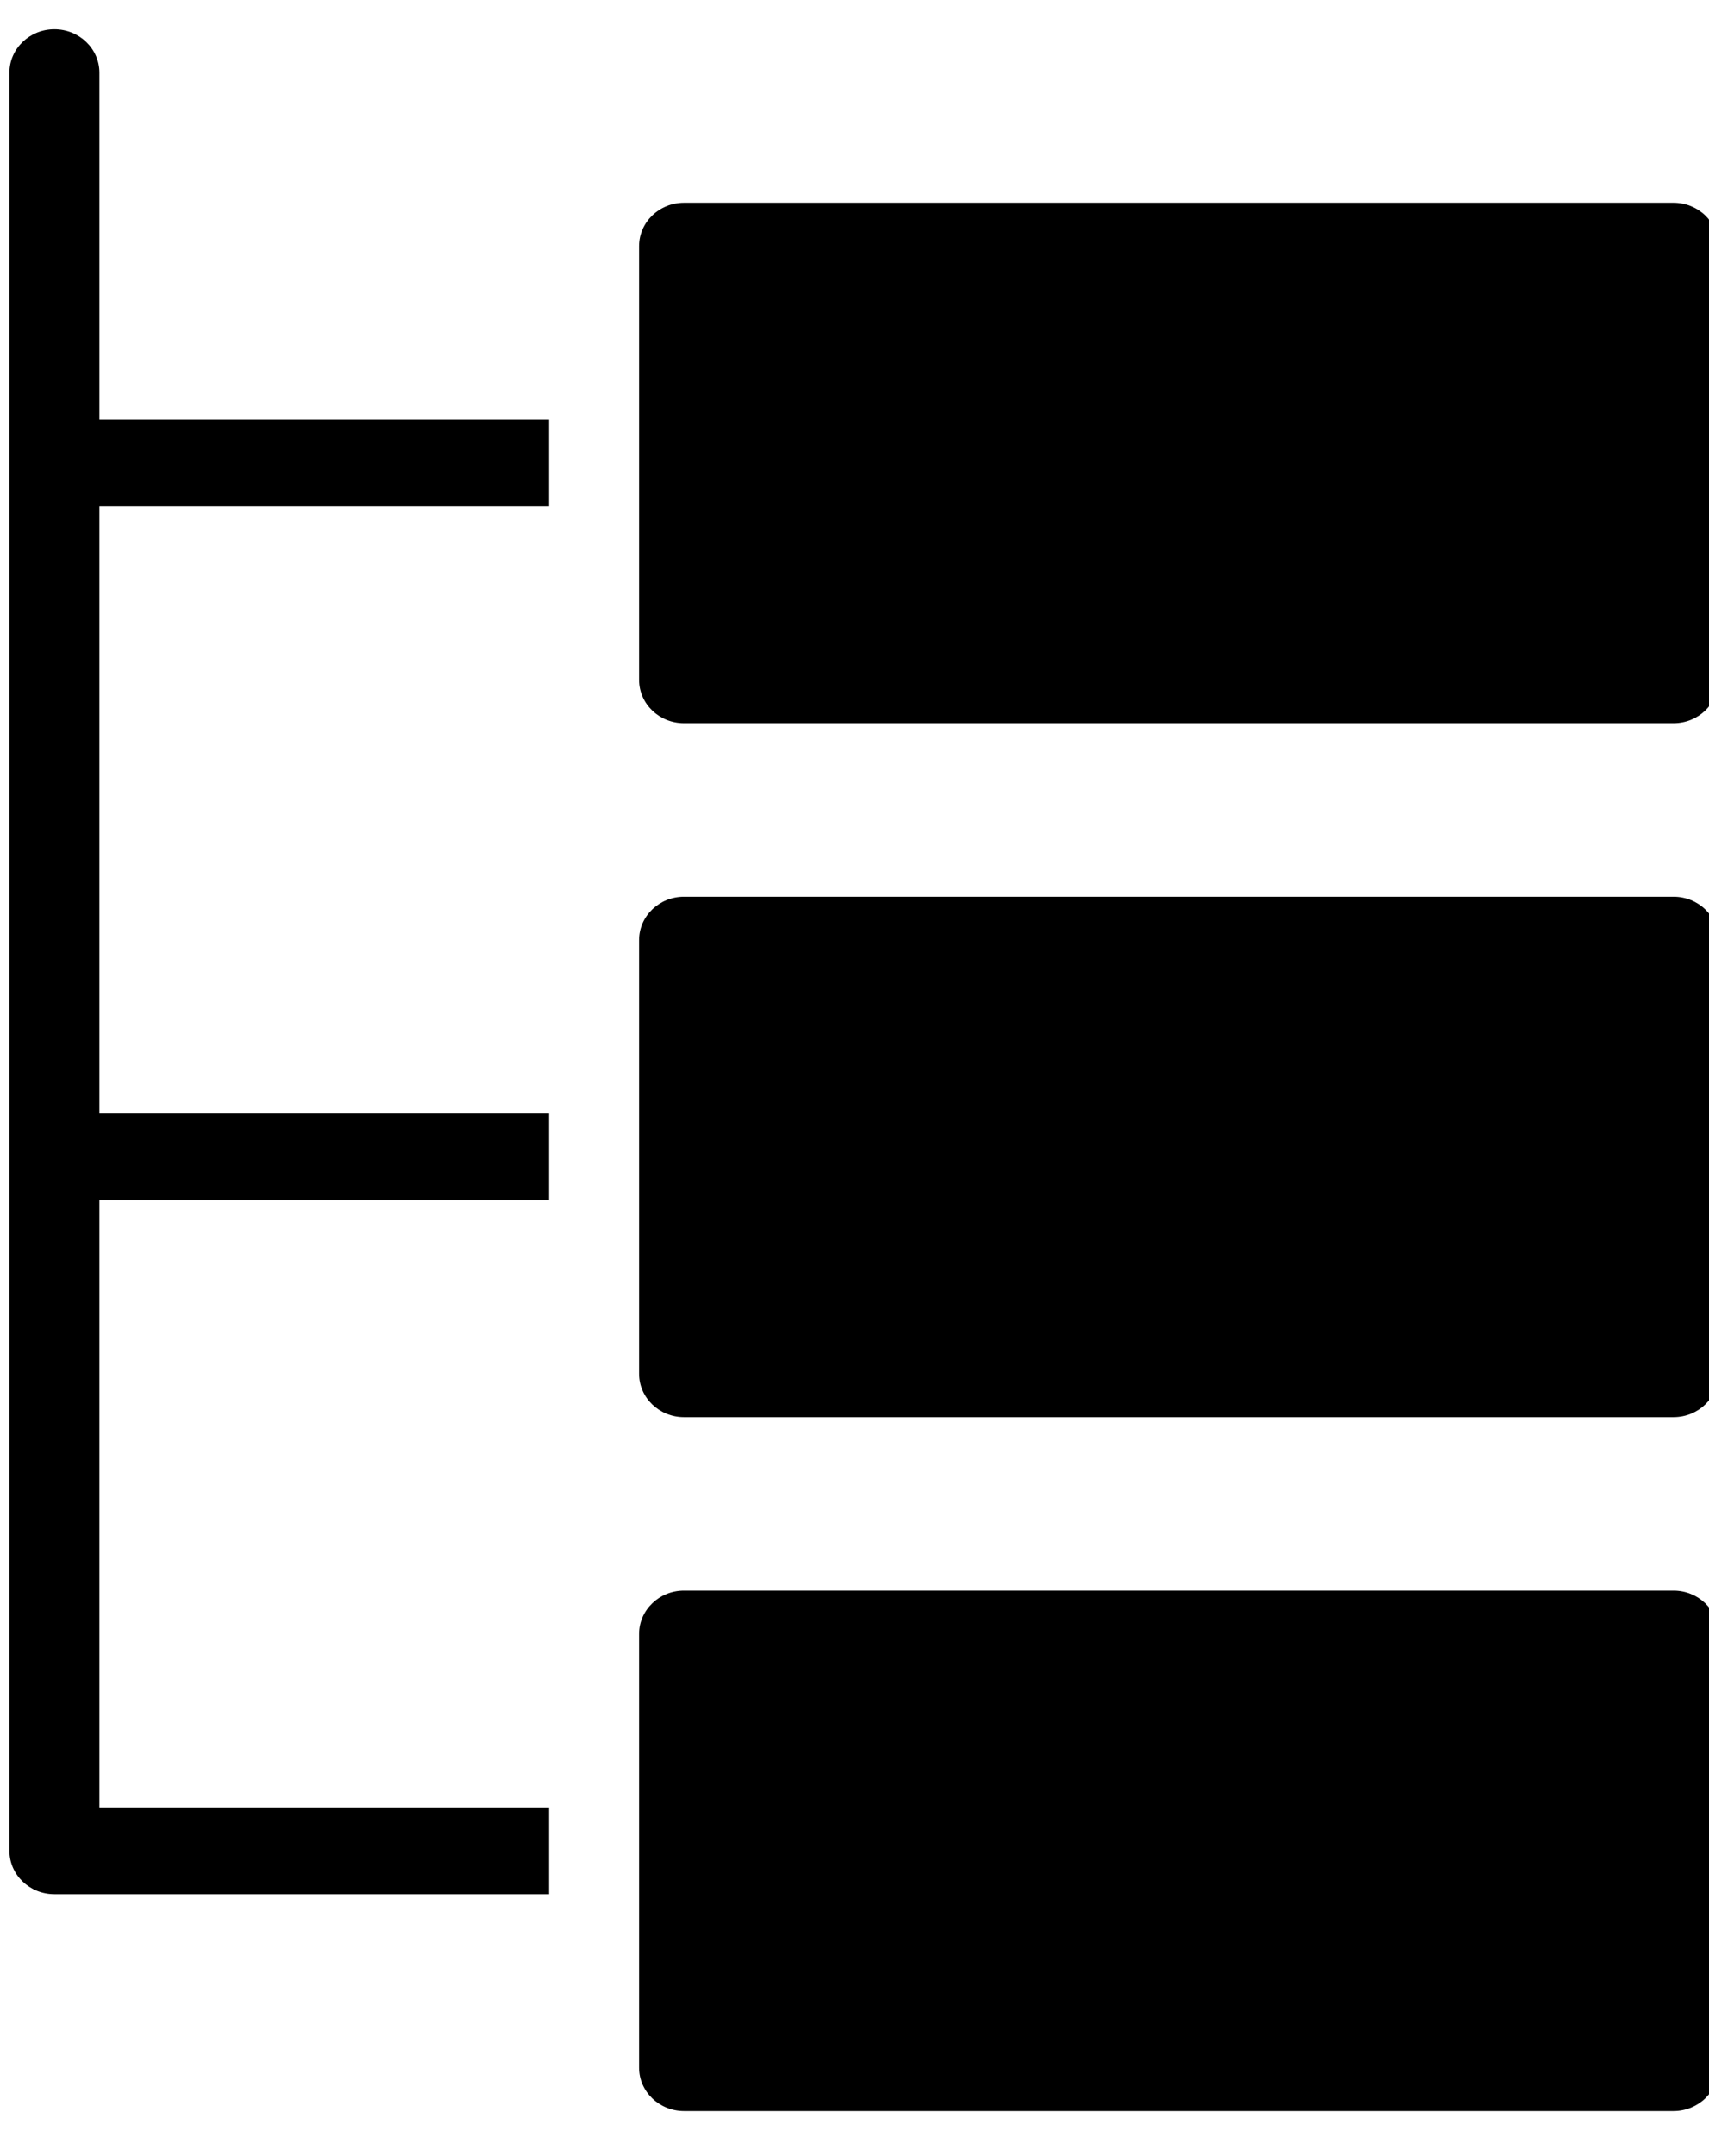 <?xml version="1.0" encoding="UTF-8"?>
<svg width="23px" height="29px" viewBox="0 0 23 29" version="1.1" xmlns="http://www.w3.org/2000/svg" xmlns:xlink="http://www.w3.org/1999/xlink">
    <!-- Generator: Sketch 48.2 (47327) - http://www.bohemiancoding.com/sketch -->
    <title>icon-data-architecture</title>
    <desc>Created with Sketch.</desc>
    <defs></defs>
    <g id="Development" stroke="none" stroke-width="1" fill="none" fill-rule="evenodd" transform="translate(-889, -1253)">
        <g id="Intro-Content" transform="translate(230, 938)" fill="#000000">
            <g id="Areas-of-Focus" transform="translate(625, 5)">
                <g id="data" transform="translate(34.127, 310.394)">
                    <path d="M7.263,6.417 L7.263,5.25 L1.211,5.25 L1.211,0.583 C1.211,0.261 0.939,0 0.605,0 C0.271,0 0,0.261 0,0.583 L0,24.5 C0,24.822 0.271,25.083 0.605,25.083 L7.263,25.083 L7.263,23.917 L1.211,23.917 L1.211,15.75 L7.263,15.75 L7.263,14.583 L1.211,14.583 L1.211,6.417 L7.263,6.417 Z" id="Shape"></path>
                    <path d="M22.395,9.333 L9.079,9.333 C8.745,9.333 8.474,9.073 8.474,8.75 L8.474,2.917 C8.474,2.594 8.745,2.333 9.079,2.333 L22.395,2.333 C22.729,2.333 23,2.594 23,2.917 L23,8.75 C23,9.073 22.729,9.333 22.395,9.333 Z" id="Shape"></path>
                    <path d="M22.395,28 L9.079,28 C8.745,28 8.474,27.739 8.474,27.417 L8.474,21.583 C8.474,21.261 8.745,21 9.079,21 L22.395,21 C22.729,21 23,21.261 23,21.583 L23,27.417 C23,27.739 22.729,28 22.395,28 Z" id="Shape"></path>
                    <path d="M22.395,18.667 L9.079,18.667 C8.745,18.667 8.474,18.406 8.474,18.083 L8.474,12.25 C8.474,11.927 8.745,11.667 9.079,11.667 L22.395,11.667 C22.729,11.667 23,11.927 23,12.25 L23,18.083 C23,18.406 22.729,18.667 22.395,18.667 Z" id="Shape"></path>
                </g>
            </g>
        </g>
    </g>
</svg>